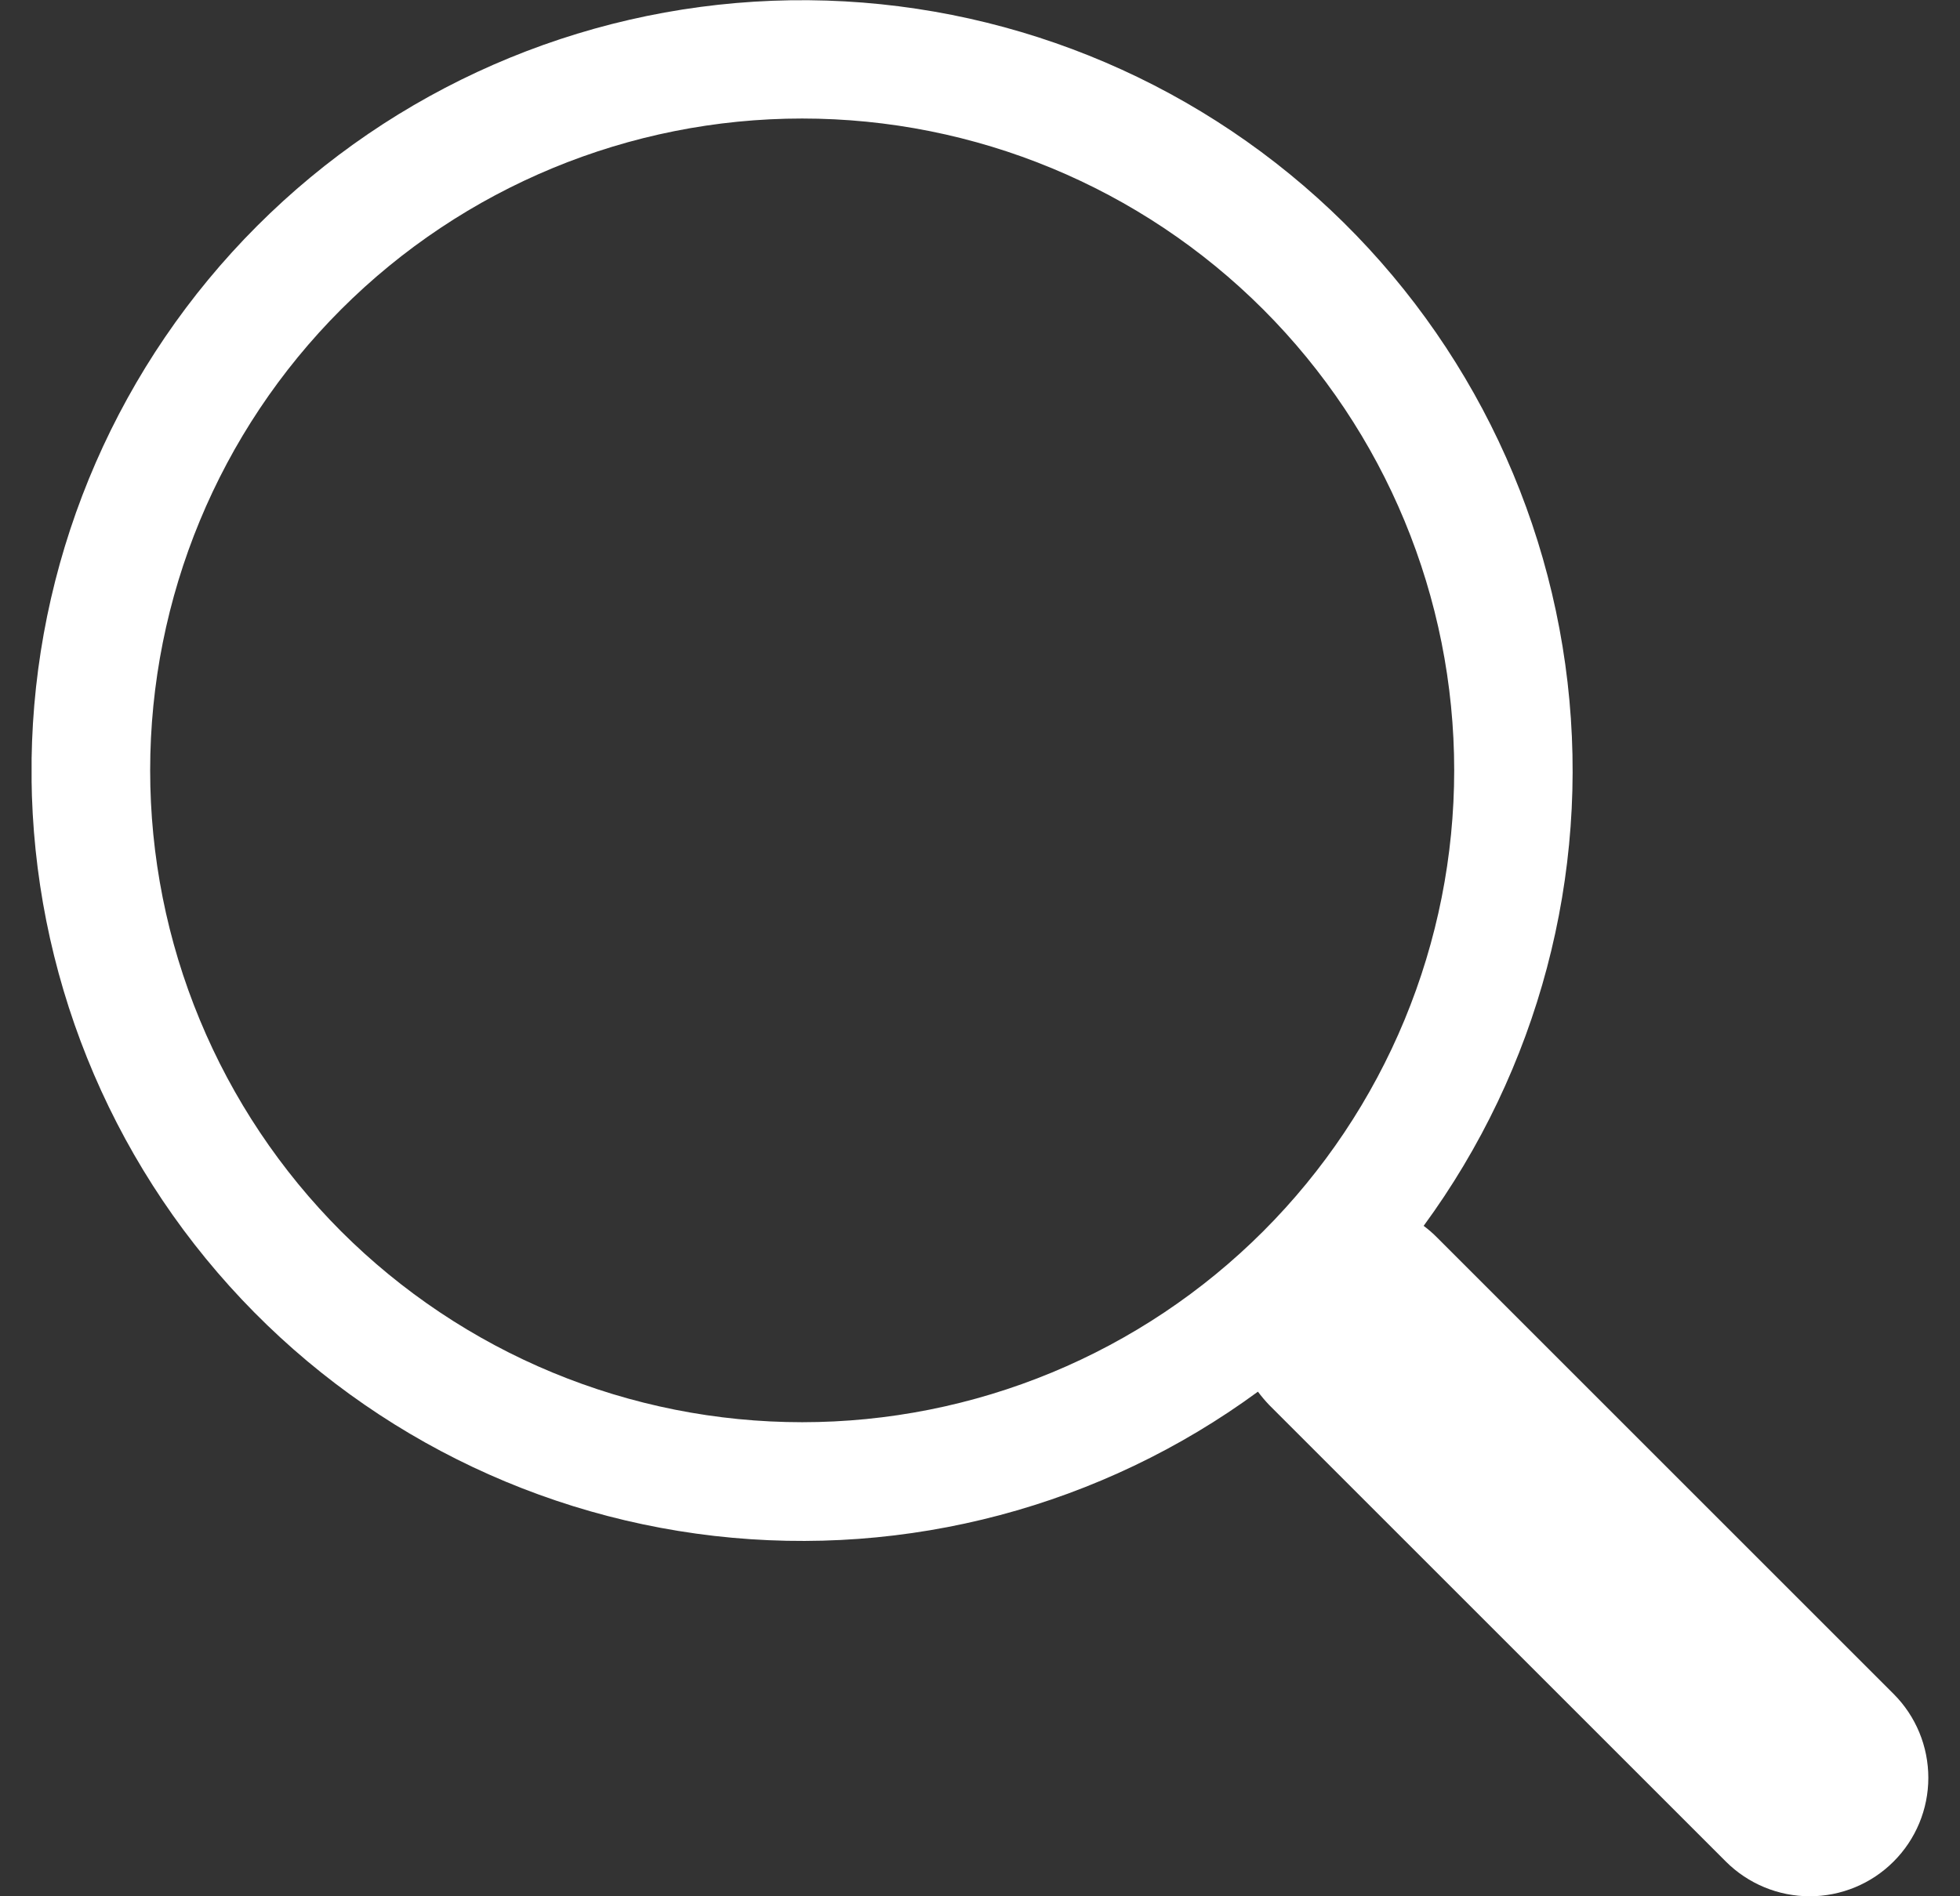 <svg width="31" height="30" viewBox="0 0 31 30" fill="none" xmlns="http://www.w3.org/2000/svg">
<rect x="0" y="0" width="31" height="30" fill="#333333" stroke="none"/>
<g clip-path="url(#clip0_85_5967)">
<path d="M22.516 19.395C24.331 16.918 25.145 13.846 24.793 10.795C24.441 7.743 22.95 4.937 20.618 2.938C18.286 0.939 15.286 -0.106 12.216 0.012C9.147 0.131 6.236 1.403 4.065 3.576C1.894 5.749 0.623 8.661 0.507 11.73C0.391 14.8 1.438 17.8 3.439 20.13C5.439 22.46 8.246 23.949 11.298 24.299C14.349 24.649 17.42 23.834 19.897 22.016H19.895C19.951 22.091 20.011 22.162 20.078 22.232L27.297 29.451C27.649 29.802 28.126 30 28.623 30C29.12 30 29.598 29.803 29.949 29.451C30.301 29.1 30.499 28.623 30.499 28.126C30.499 27.628 30.302 27.151 29.95 26.799L22.732 19.581C22.665 19.513 22.593 19.45 22.516 19.393V19.395ZM23 12.187C23 13.542 22.733 14.883 22.215 16.134C21.697 17.385 20.937 18.522 19.979 19.48C19.022 20.437 17.885 21.197 16.634 21.715C15.383 22.233 14.041 22.5 12.687 22.5C11.333 22.5 9.992 22.233 8.741 21.715C7.49 21.197 6.353 20.437 5.395 19.48C4.438 18.522 3.678 17.385 3.16 16.134C2.641 14.883 2.375 13.542 2.375 12.187C2.375 9.452 3.461 6.829 5.395 4.895C7.329 2.961 9.952 1.875 12.687 1.875C15.422 1.875 18.045 2.961 19.979 4.895C21.913 6.829 23 9.452 23 12.187Z" fill="white"/>
</g>
<defs>
<clipPath id="clip0_85_5967">
<rect width="30" height="30" fill="white" transform="translate(0.5)"/>
</clipPath>
</defs>
</svg>
